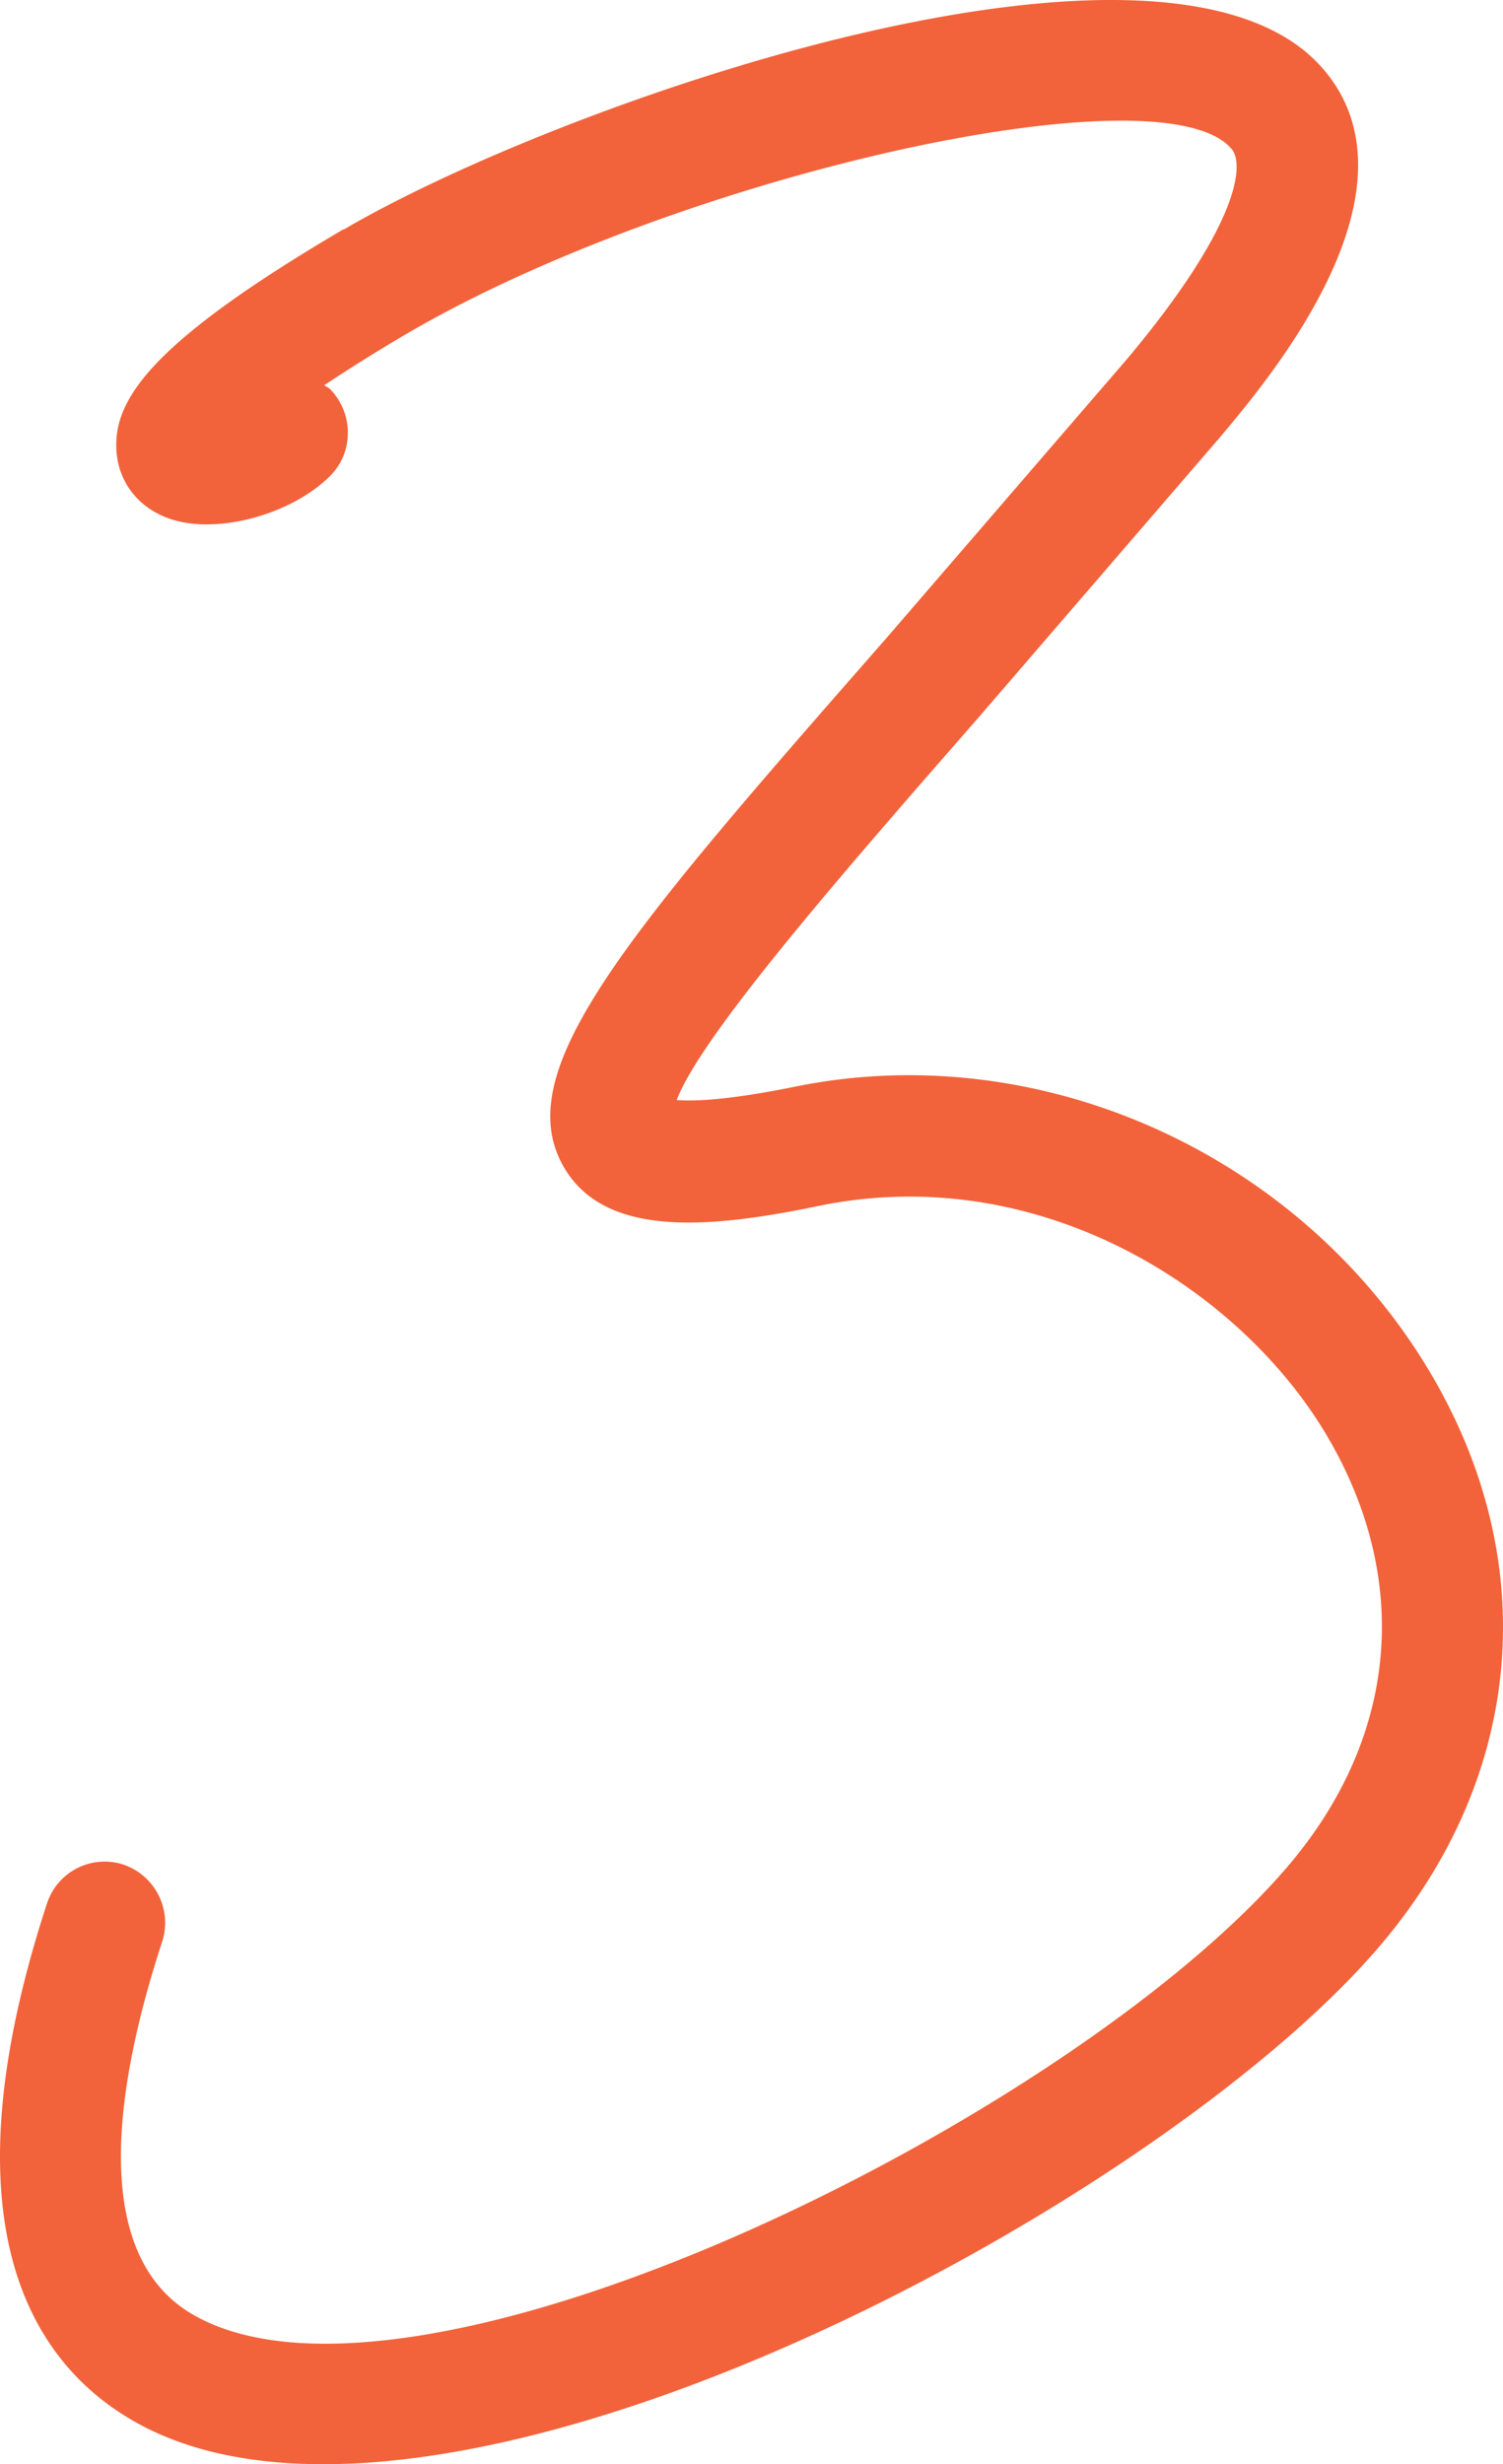 <svg width="61" height="100" viewBox="0 0 61 100" fill="none" xmlns="http://www.w3.org/2000/svg"><path d="M13.943 9.303c-7.903 4.644-9.386 6.966-9.212 9.059.105 1.231.89 2.234 2.111 2.673 1.885.686 4.955-.123 6.56-1.723a2.471 2.471 0 00.716-1.76c0-.633-.245-1.266-.716-1.758-.07-.07-.174-.106-.244-.159.873-.58 1.92-1.248 3.263-2.04C27.43 7.122 47.18 2.69 49.989 6.05c.541.651.245 3.166-4.257 8.531L35.98 25.89C25.441 37.921 20.625 43.426 22.876 47.349c1.675 2.92 5.967 2.497 10.381 1.583 8.933-1.83 17.151 3.377 20.675 9.463 3.385 5.857 2.757 12.207-1.727 17.413-8.724 10.131-35.296 23.323-44.35 18.134-4.345-2.48-3.089-9.603-1.274-15.144a2.495 2.495 0 00-1.57-3.13 2.459 2.459 0 00-3.106 1.582c-4.327 13.227-.471 18.715 3.524 21.002 12.23 7 41.367-8.584 50.492-19.19 5.863-6.807 6.7-15.46 2.251-23.147-5.217-9.006-15.86-13.86-25.892-11.82-2.774.563-4.117.598-4.815.545.994-2.638 6.891-9.393 12.195-15.46l9.823-11.399c1.588-1.882 5.636-6.701 5.636-11.08 0-1.355-.384-2.674-1.361-3.835C47.599-4.54 22.754 4.15 13.943 9.32v-.018z" fill="#F2633B"/></svg>
